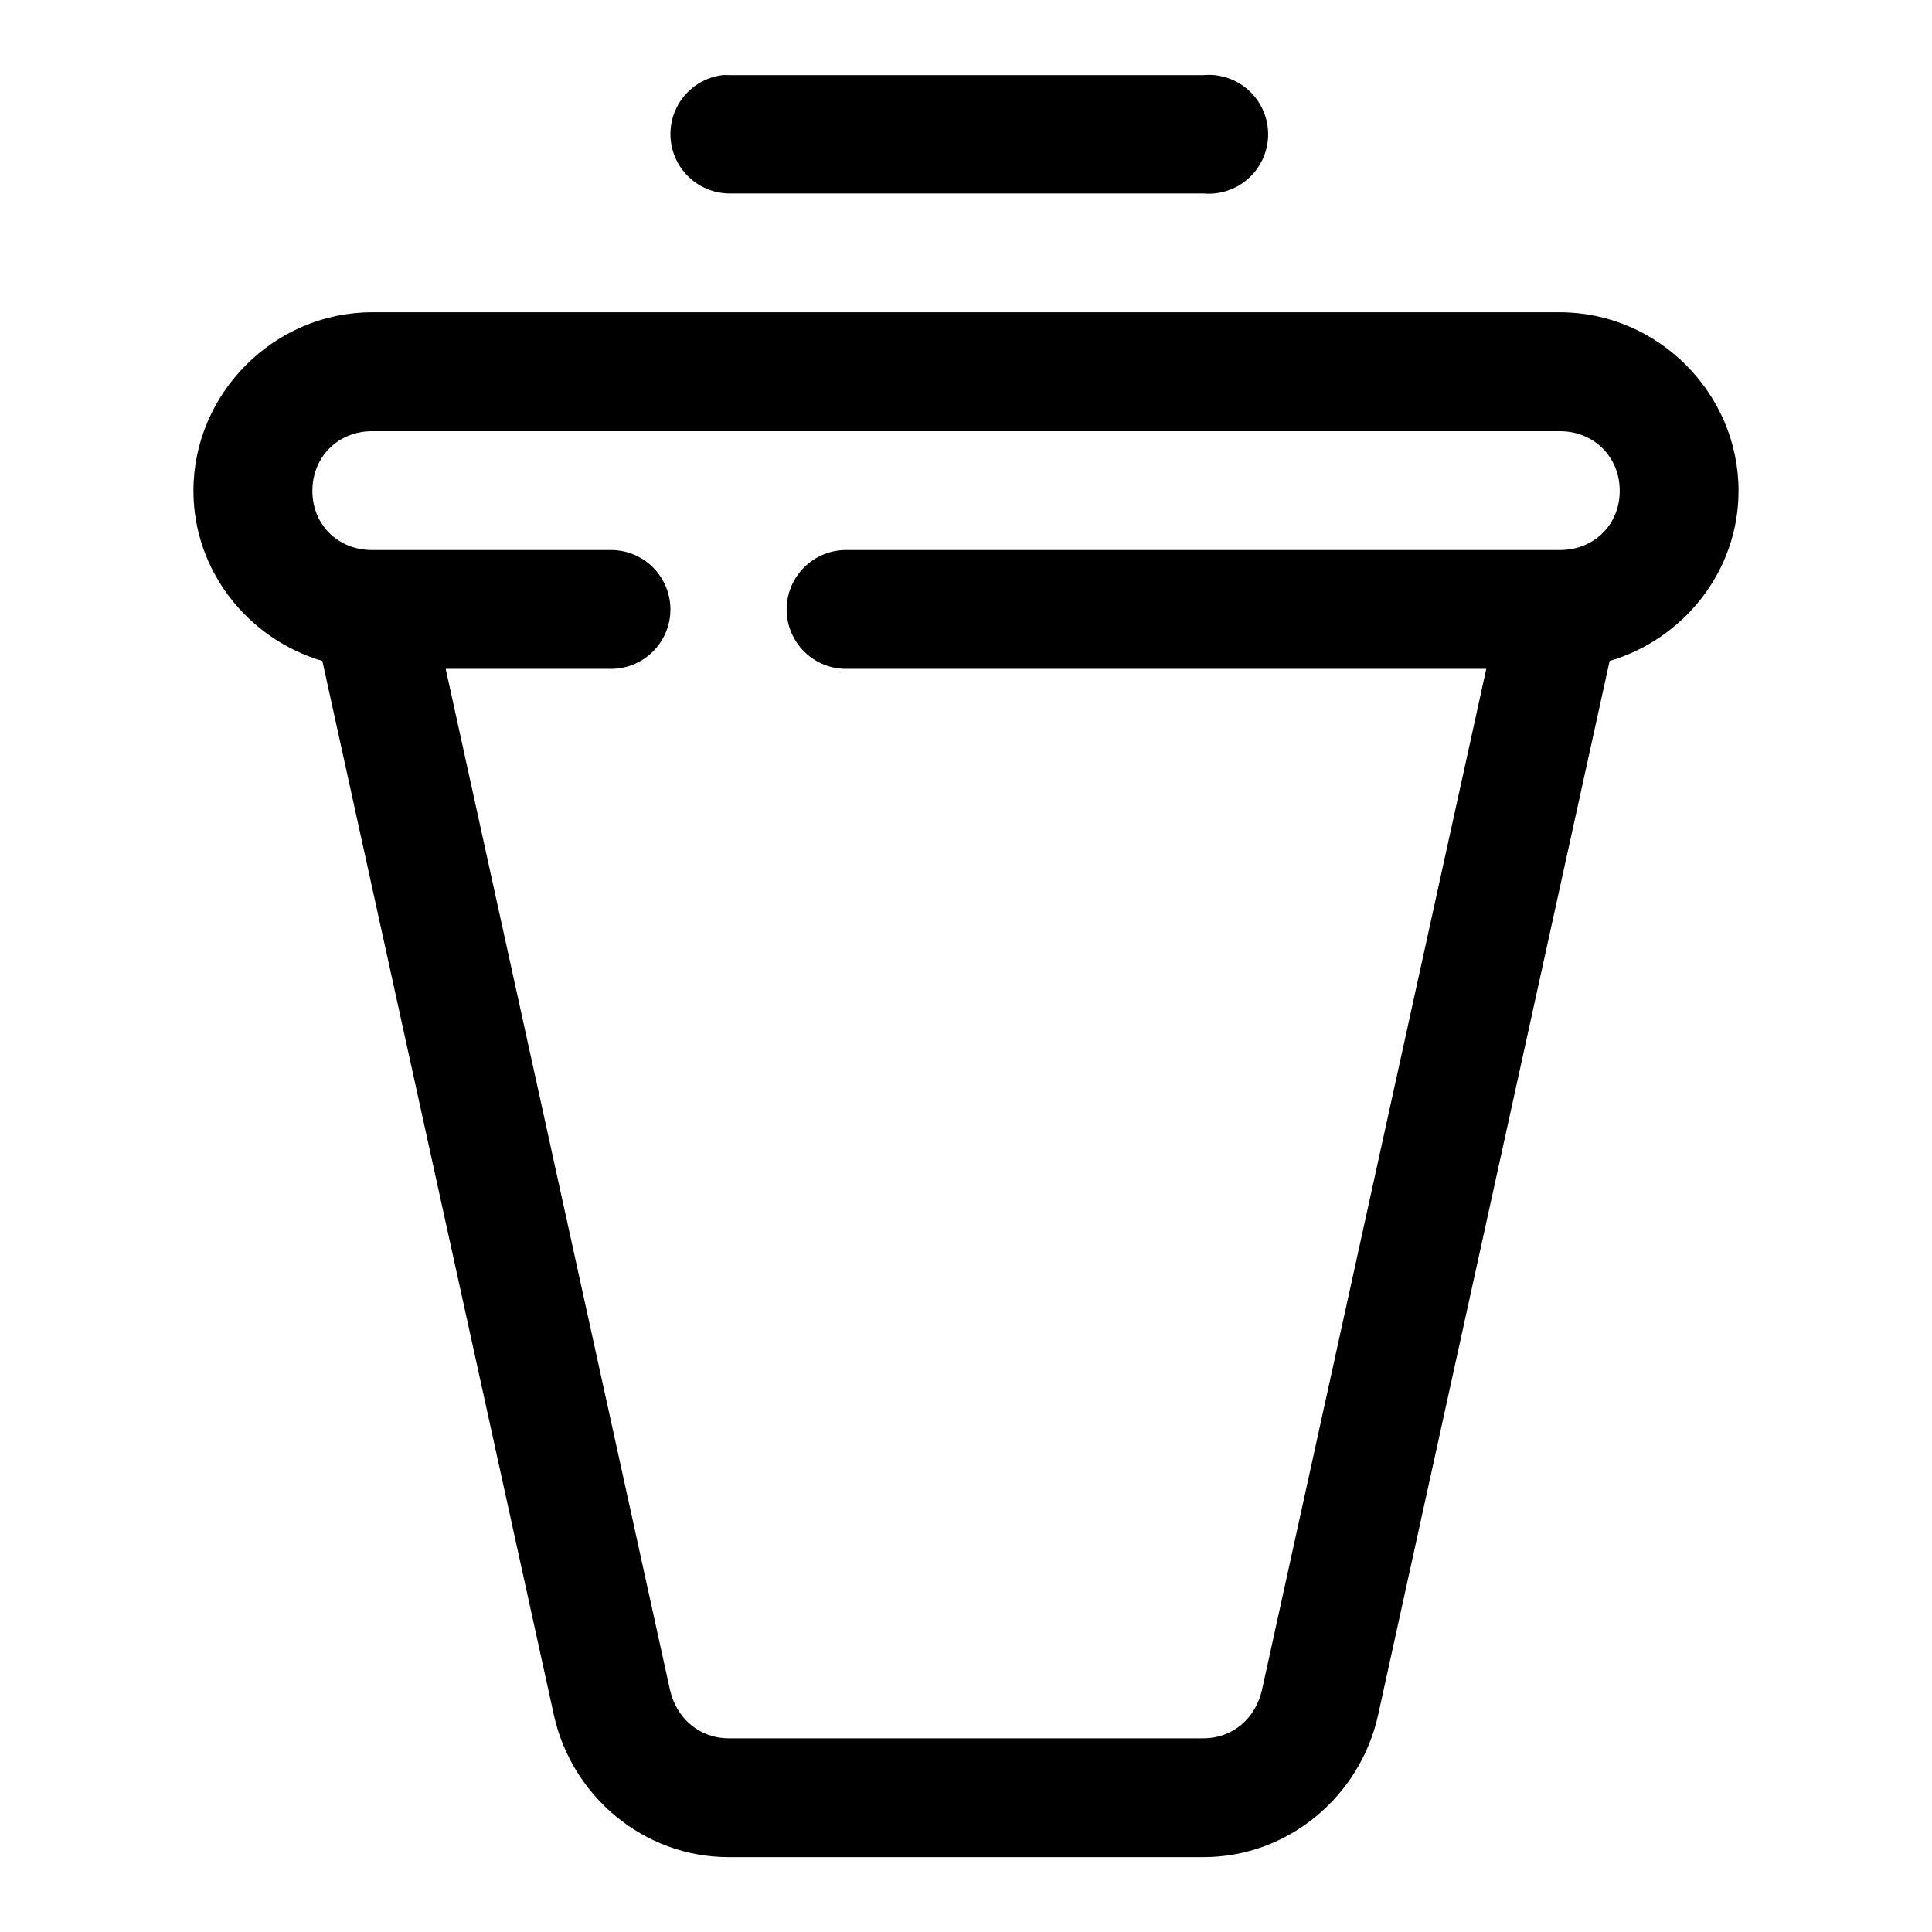 <?xml version="1.0" encoding="UTF-8"?>
<!-- The Best Svg Icon site in the world: iconSvg.co, Visit us! https://iconsvg.co -->
<svg fill="#000000" width="800px" height="800px" version="1.1" viewBox="144 144 512 512" xmlns="http://www.w3.org/2000/svg">
 <path d="m464.66 163.84c-0.574-0.008-1.148 0.012-1.719 0.062h-125.86c-0.543-0.027-1.086-0.027-1.629 0-5.309 0.668-9.918 3.988-12.234 8.812-2.316 4.824-2.019 10.496 0.781 15.059 2.805 4.559 7.734 7.383 13.082 7.496h125.86c4.25 0.375 8.469-0.992 11.695-3.785 3.223-2.797 5.176-6.777 5.41-11.039 0.234-4.262-1.273-8.434-4.172-11.562-2.902-3.133-6.945-4.949-11.215-5.043zm-222.07 62.918c-25.895 0-47.324 21.43-47.324 47.324 0 21.309 14.594 39.305 34.164 45.078l61.344 279.3c4.738 21.566 23.836 37.699 46.309 37.699h125.86c22.473 0 41.547-16.152 46.277-37.699l61.348-279.3c19.566-5.773 34.164-23.77 34.164-45.078 0-25.895-21.434-47.324-47.324-47.324zm0 31.516h314.82c8.992 0 15.836 6.812 15.836 15.809 0 8.992-6.844 15.68-15.836 15.68h-188.84c-4.234-0.094-8.332 1.523-11.363 4.484-3.027 2.965-4.738 7.023-4.738 11.262 0 4.238 1.711 8.297 4.738 11.258 3.031 2.965 7.129 4.582 11.363 4.484h169.31l-59.41 270.45c-1.715 7.812-7.941 12.977-15.527 12.977h-125.86c-7.586 0-13.848-5.184-15.559-12.977l-59.41-270.45h43.453c4.234 0.098 8.332-1.52 11.363-4.484 3.027-2.961 4.738-7.019 4.738-11.258 0-4.238-1.711-8.297-4.738-11.262-3.031-2.961-7.129-4.578-11.363-4.484h-62.977c-8.996 0-15.805-6.688-15.805-15.68 0-8.996 6.809-15.809 15.805-15.809z" fill-rule="evenodd"/>
</svg>